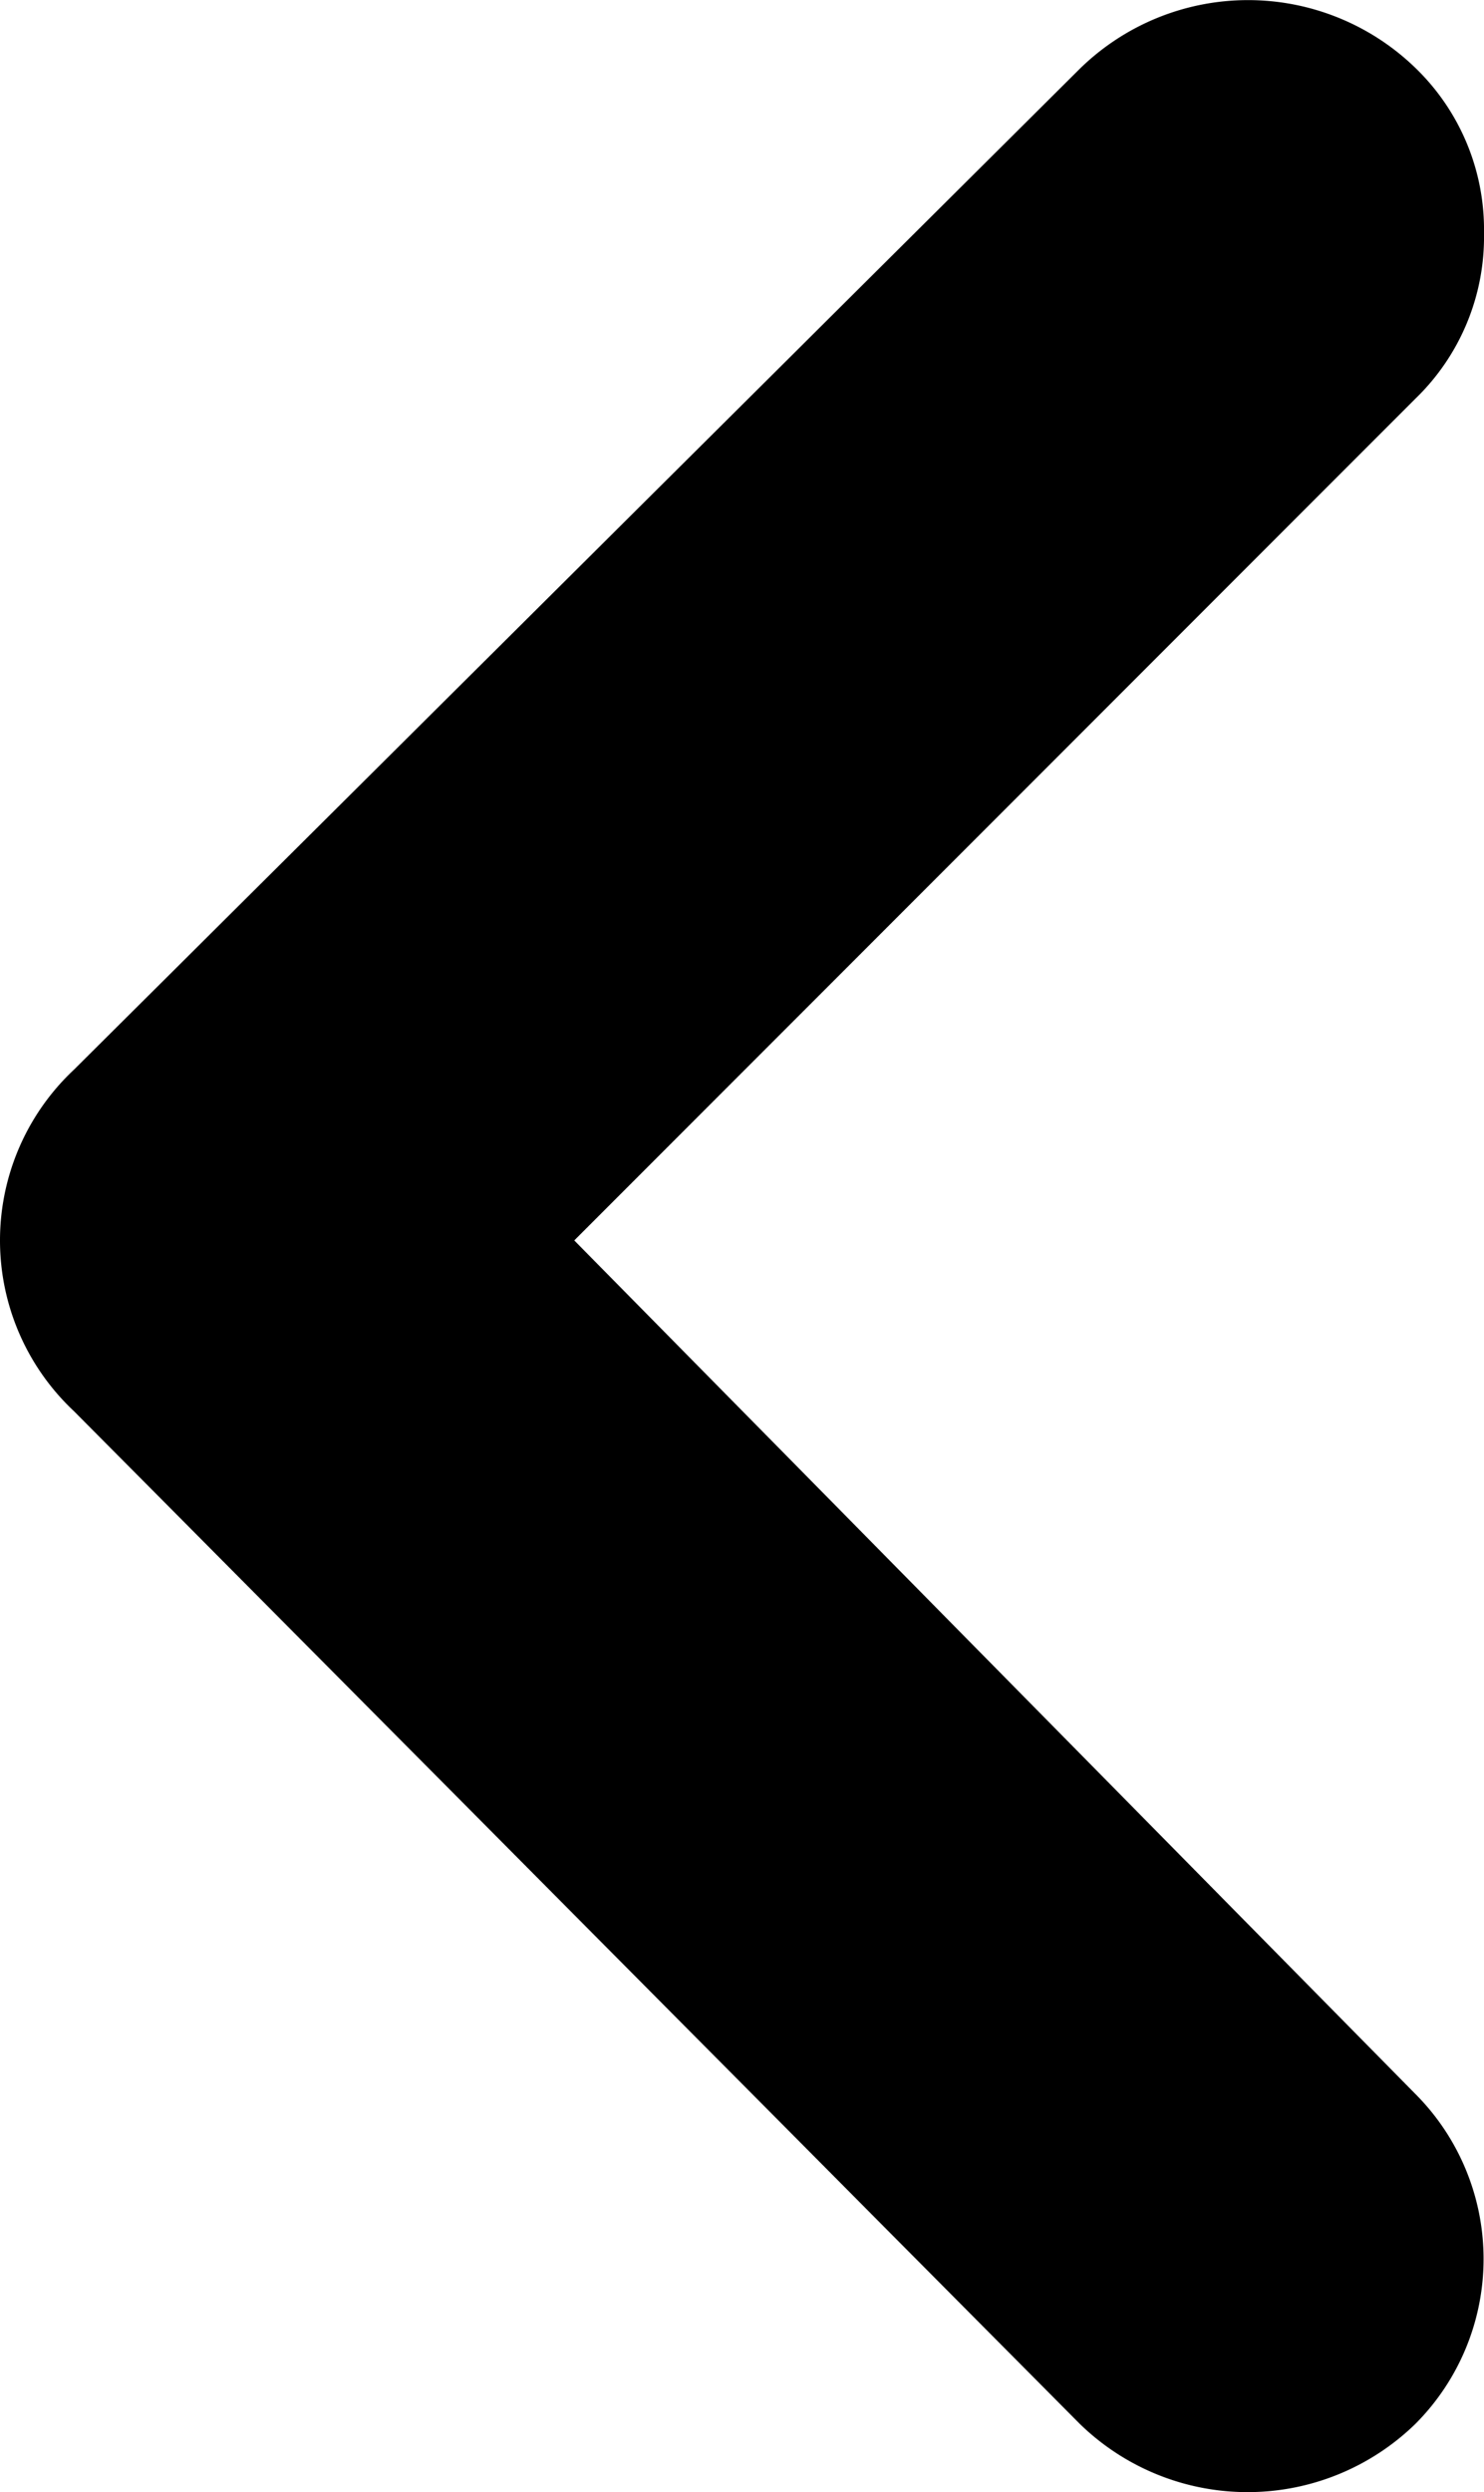 <svg xmlns="http://www.w3.org/2000/svg" viewBox="0 0 6.786 11.388">
  <path fill="currentColor" d="M2.626 5.668 6.474 1.82a1.027 1.027 0 0 0 .312-.754 1.027 1.027 0 0 0-.312-.754 1.1 1.1 0 0 0-1.534 0L.338 4.888a1.069 1.069 0 0 0 0 1.56l4.6 4.628a1.1 1.1 0 0 0 1.534 0 1.067 1.067 0 0 0 0-1.508Z" data-name="Path 3151"/>
</svg>
